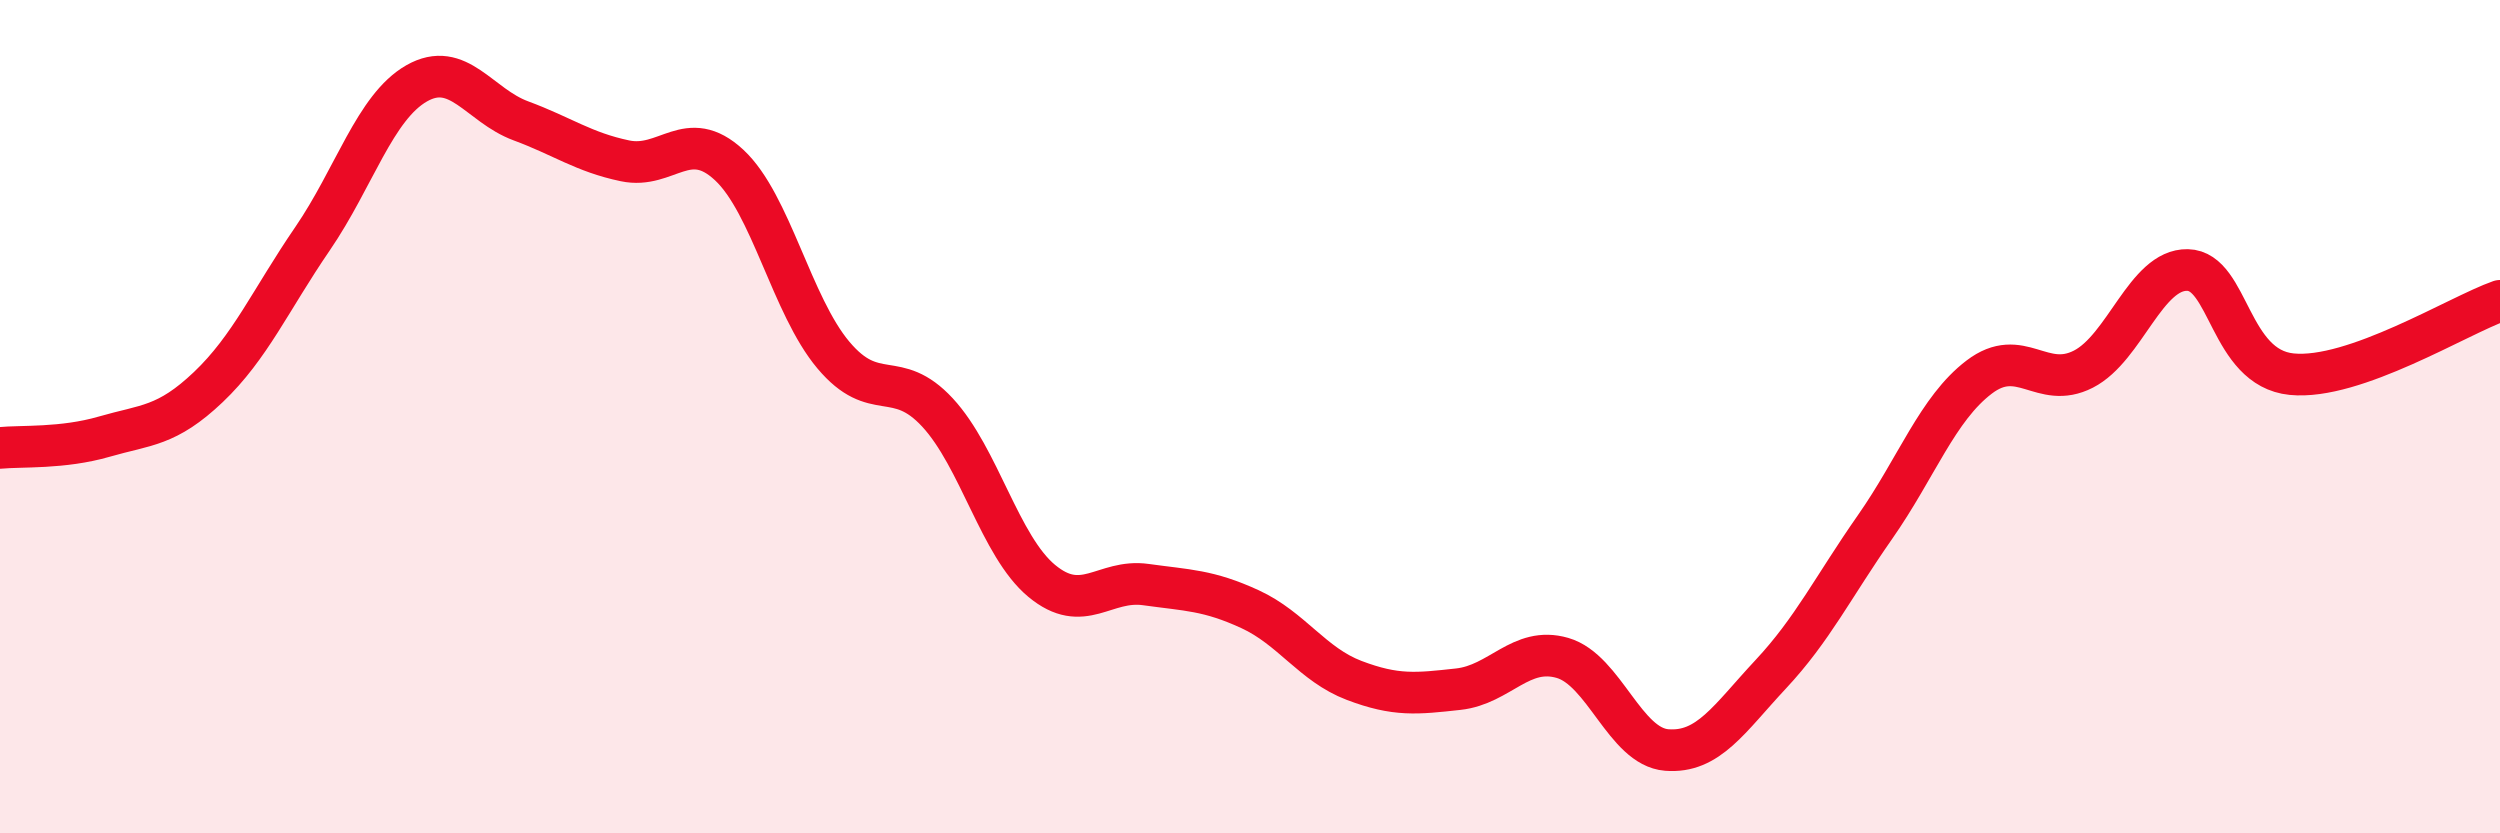 
    <svg width="60" height="20" viewBox="0 0 60 20" xmlns="http://www.w3.org/2000/svg">
      <path
        d="M 0,10.75 C 0.5,10.7 1.5,10.77 2.5,10.48 C 3.5,10.19 4,10.24 5,9.29 C 6,8.34 6.5,7.19 7.5,5.73 C 8.5,4.27 9,2.57 10,2 C 11,1.43 11.5,2.53 12.5,2.9 C 13.5,3.27 14,3.65 15,3.86 C 16,4.07 16.5,3.03 17.5,3.96 C 18.5,4.89 19,7.33 20,8.52 C 21,9.71 21.5,8.82 22.5,9.9 C 23.5,10.98 24,13.11 25,13.94 C 26,14.77 26.5,13.89 27.5,14.03 C 28.5,14.17 29,14.16 30,14.62 C 31,15.08 31.5,15.95 32.5,16.33 C 33.5,16.71 34,16.65 35,16.54 C 36,16.43 36.5,15.5 37.5,15.79 C 38.5,16.08 39,17.92 40,18 C 41,18.08 41.5,17.25 42.5,16.18 C 43.5,15.11 44,14.08 45,12.65 C 46,11.22 46.5,9.81 47.5,9.05 C 48.5,8.29 49,9.37 50,8.86 C 51,8.35 51.5,6.46 52.5,6.48 C 53.5,6.5 53.5,8.83 55,8.98 C 56.5,9.13 59,7.57 60,7.22L60 20L0 20Z"
        fill="#EB0A25"
        opacity="0.1"
        stroke-linecap="round"
        stroke-linejoin="round"
      />
      <path
        d="M 0,10.75 C 0.5,10.7 1.5,10.77 2.5,10.48 C 3.5,10.19 4,10.24 5,9.29 C 6,8.34 6.5,7.19 7.5,5.73 C 8.5,4.27 9,2.57 10,2 C 11,1.43 11.5,2.53 12.5,2.9 C 13.5,3.27 14,3.65 15,3.86 C 16,4.07 16.5,3.03 17.5,3.96 C 18.5,4.89 19,7.33 20,8.52 C 21,9.71 21.5,8.82 22.5,9.9 C 23.5,10.98 24,13.11 25,13.94 C 26,14.77 26.5,13.89 27.5,14.03 C 28.5,14.17 29,14.16 30,14.62 C 31,15.08 31.5,15.95 32.5,16.33 C 33.5,16.71 34,16.65 35,16.54 C 36,16.43 36.5,15.5 37.5,15.79 C 38.5,16.08 39,17.92 40,18 C 41,18.08 41.5,17.25 42.5,16.18 C 43.5,15.11 44,14.08 45,12.65 C 46,11.22 46.5,9.81 47.5,9.05 C 48.5,8.29 49,9.37 50,8.86 C 51,8.35 51.5,6.46 52.5,6.48 C 53.5,6.5 53.5,8.83 55,8.98 C 56.5,9.13 59,7.57 60,7.22"
        stroke="#EB0A25"
        stroke-width="1"
        fill="none"
        stroke-linecap="round"
        stroke-linejoin="round"
      />
    </svg>
  